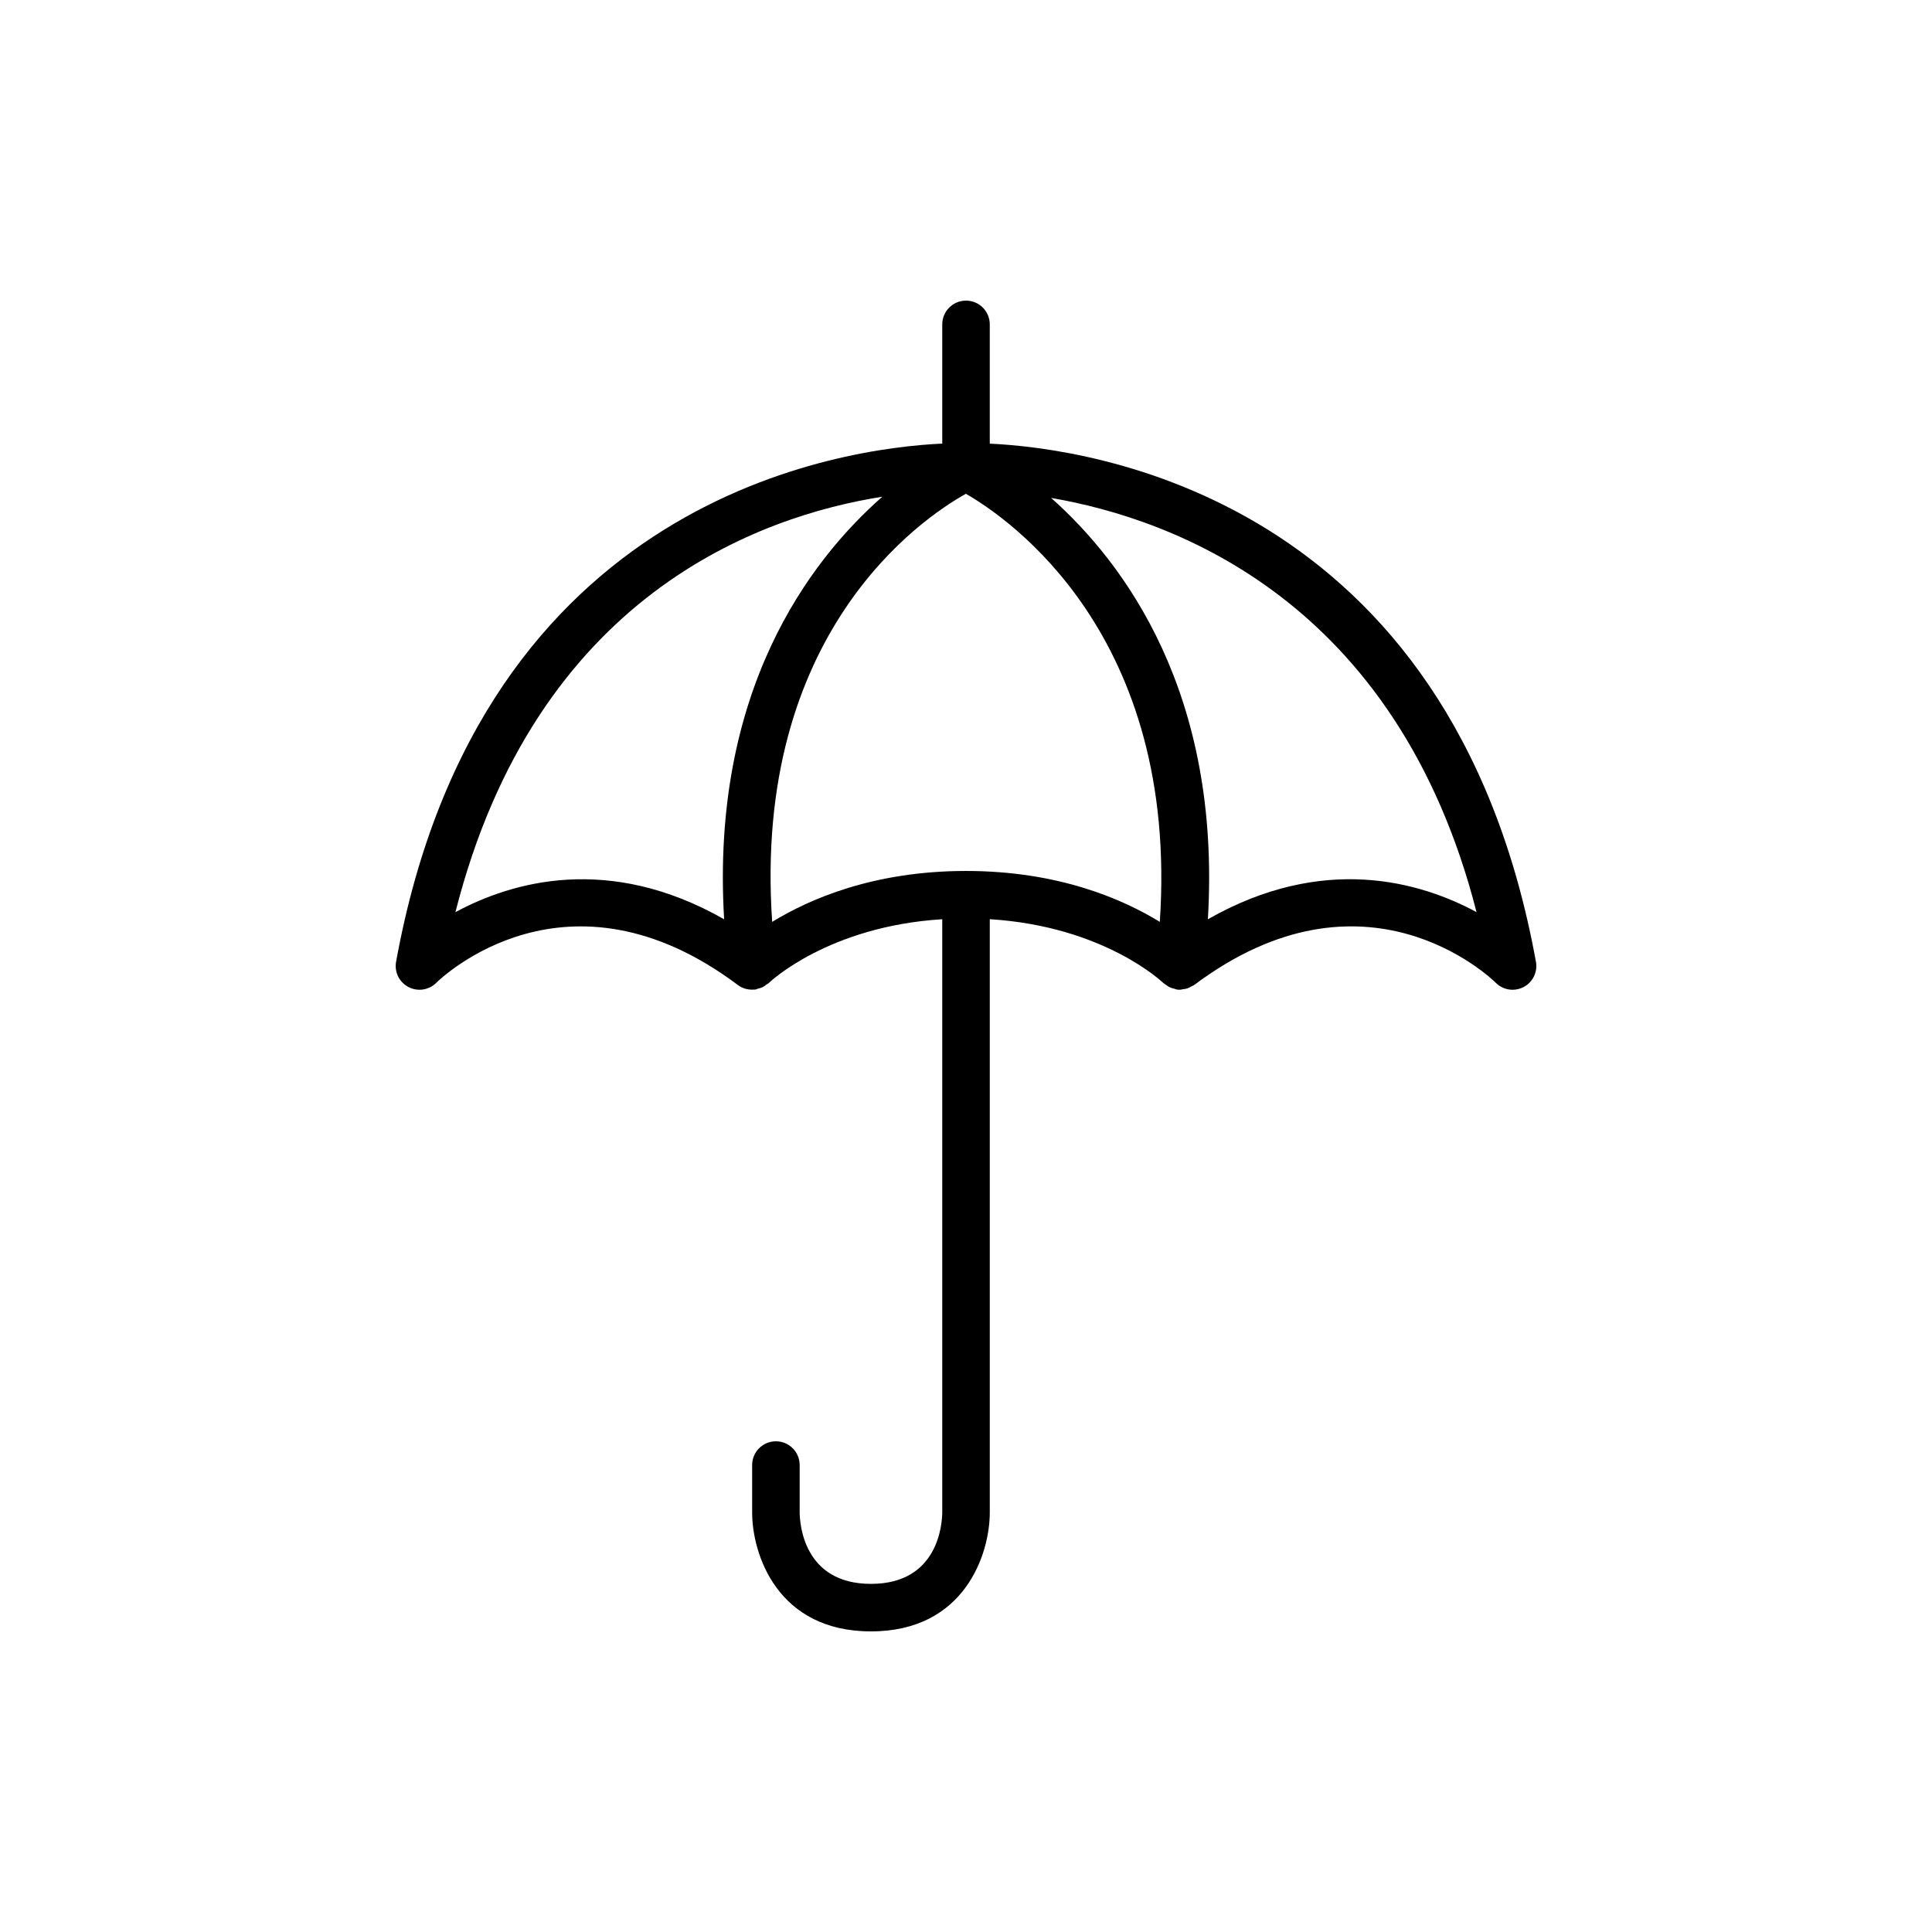 <?xml version="1.0" encoding="UTF-8"?>
<!-- Uploaded to: ICON Repo, www.svgrepo.com, Generator: ICON Repo Mixer Tools -->
<svg fill="#000000" width="800px" height="800px" version="1.1" viewBox="144 144 512 512" xmlns="http://www.w3.org/2000/svg">
 <path d="m551.04 398.88c-22.43-123.37-118.59-136.1-144.74-137.31v-31.605c0-3.477-2.82-6.297-6.297-6.297s-6.297 2.82-6.297 6.297v31.594c-26.137 1.199-122.32 13.984-144.74 137.32-0.492 2.699 0.832 5.402 3.262 6.684 2.43 1.285 5.418 0.84 7.371-1.09 1.395-1.379 34.723-33.344 79.949 0.57 0.633 0.477 1.332 0.809 2.059 1.012 0.039 0.012 0.086 0.004 0.129 0.016 0.715 0.184 1.449 0.242 2.18 0.172 0.066-0.004 0.121 0.023 0.191 0.016 0.258-0.031 0.465-0.176 0.715-0.238 0.461-0.113 0.906-0.23 1.336-0.449 0.328-0.168 0.598-0.387 0.887-0.605 0.23-0.172 0.5-0.273 0.711-0.484 0.164-0.156 15.672-15.008 45.949-16.875v157.21c-0.035 3.16-1.113 18.926-18.891 18.926s-18.855-15.766-18.895-18.895v-12.594c0-3.477-2.82-6.297-6.297-6.297-3.477 0-6.297 2.82-6.297 6.297v12.594c0 10.891 6.582 31.488 31.488 31.488s31.488-20.598 31.488-31.488v-157.25c30.281 1.867 45.785 16.715 45.93 16.855 0.219 0.219 0.5 0.328 0.738 0.512 0.281 0.211 0.539 0.426 0.852 0.586 0.469 0.242 0.961 0.375 1.465 0.492 0.215 0.051 0.391 0.18 0.617 0.207 0.09 0.012 0.18 0.008 0.27 0.016 0.047 0.004 0.094 0.008 0.141 0.008 0.125 0.008 0.25 0.023 0.379 0.023 0.277 0 0.523-0.109 0.789-0.145 0.402-0.051 0.801-0.09 1.191-0.219 0.375-0.125 0.699-0.328 1.047-0.523 0.242-0.137 0.512-0.199 0.746-0.371 45.207-33.918 78.547-1.945 79.934-0.586 1.207 1.211 2.82 1.844 4.453 1.844 0.992 0 1.996-0.238 2.918-0.719 2.441-1.281 3.766-3.996 3.273-6.703zm-99.68-10.574c-9.758-5.988-26.789-13.492-51.359-13.492-24.574 0-41.609 7.508-51.367 13.496-5.238-76.57 39.652-106.94 51.336-113.45 11.41 6.527 56.5 37.48 51.391 113.45zm-186.67-2.57c21.312-84.012 80.625-104.97 113.13-110.1-19.352 17.023-45.527 51.582-41.918 111.98-30.59-17.422-56.285-9.941-71.215-1.883zm199.41 1.879c3.582-60.012-22.234-94.52-41.543-111.66 32.555 5.59 91.629 27.176 112.74 109.77-14.938-8.062-40.621-15.531-71.199 1.891z"/>
</svg>